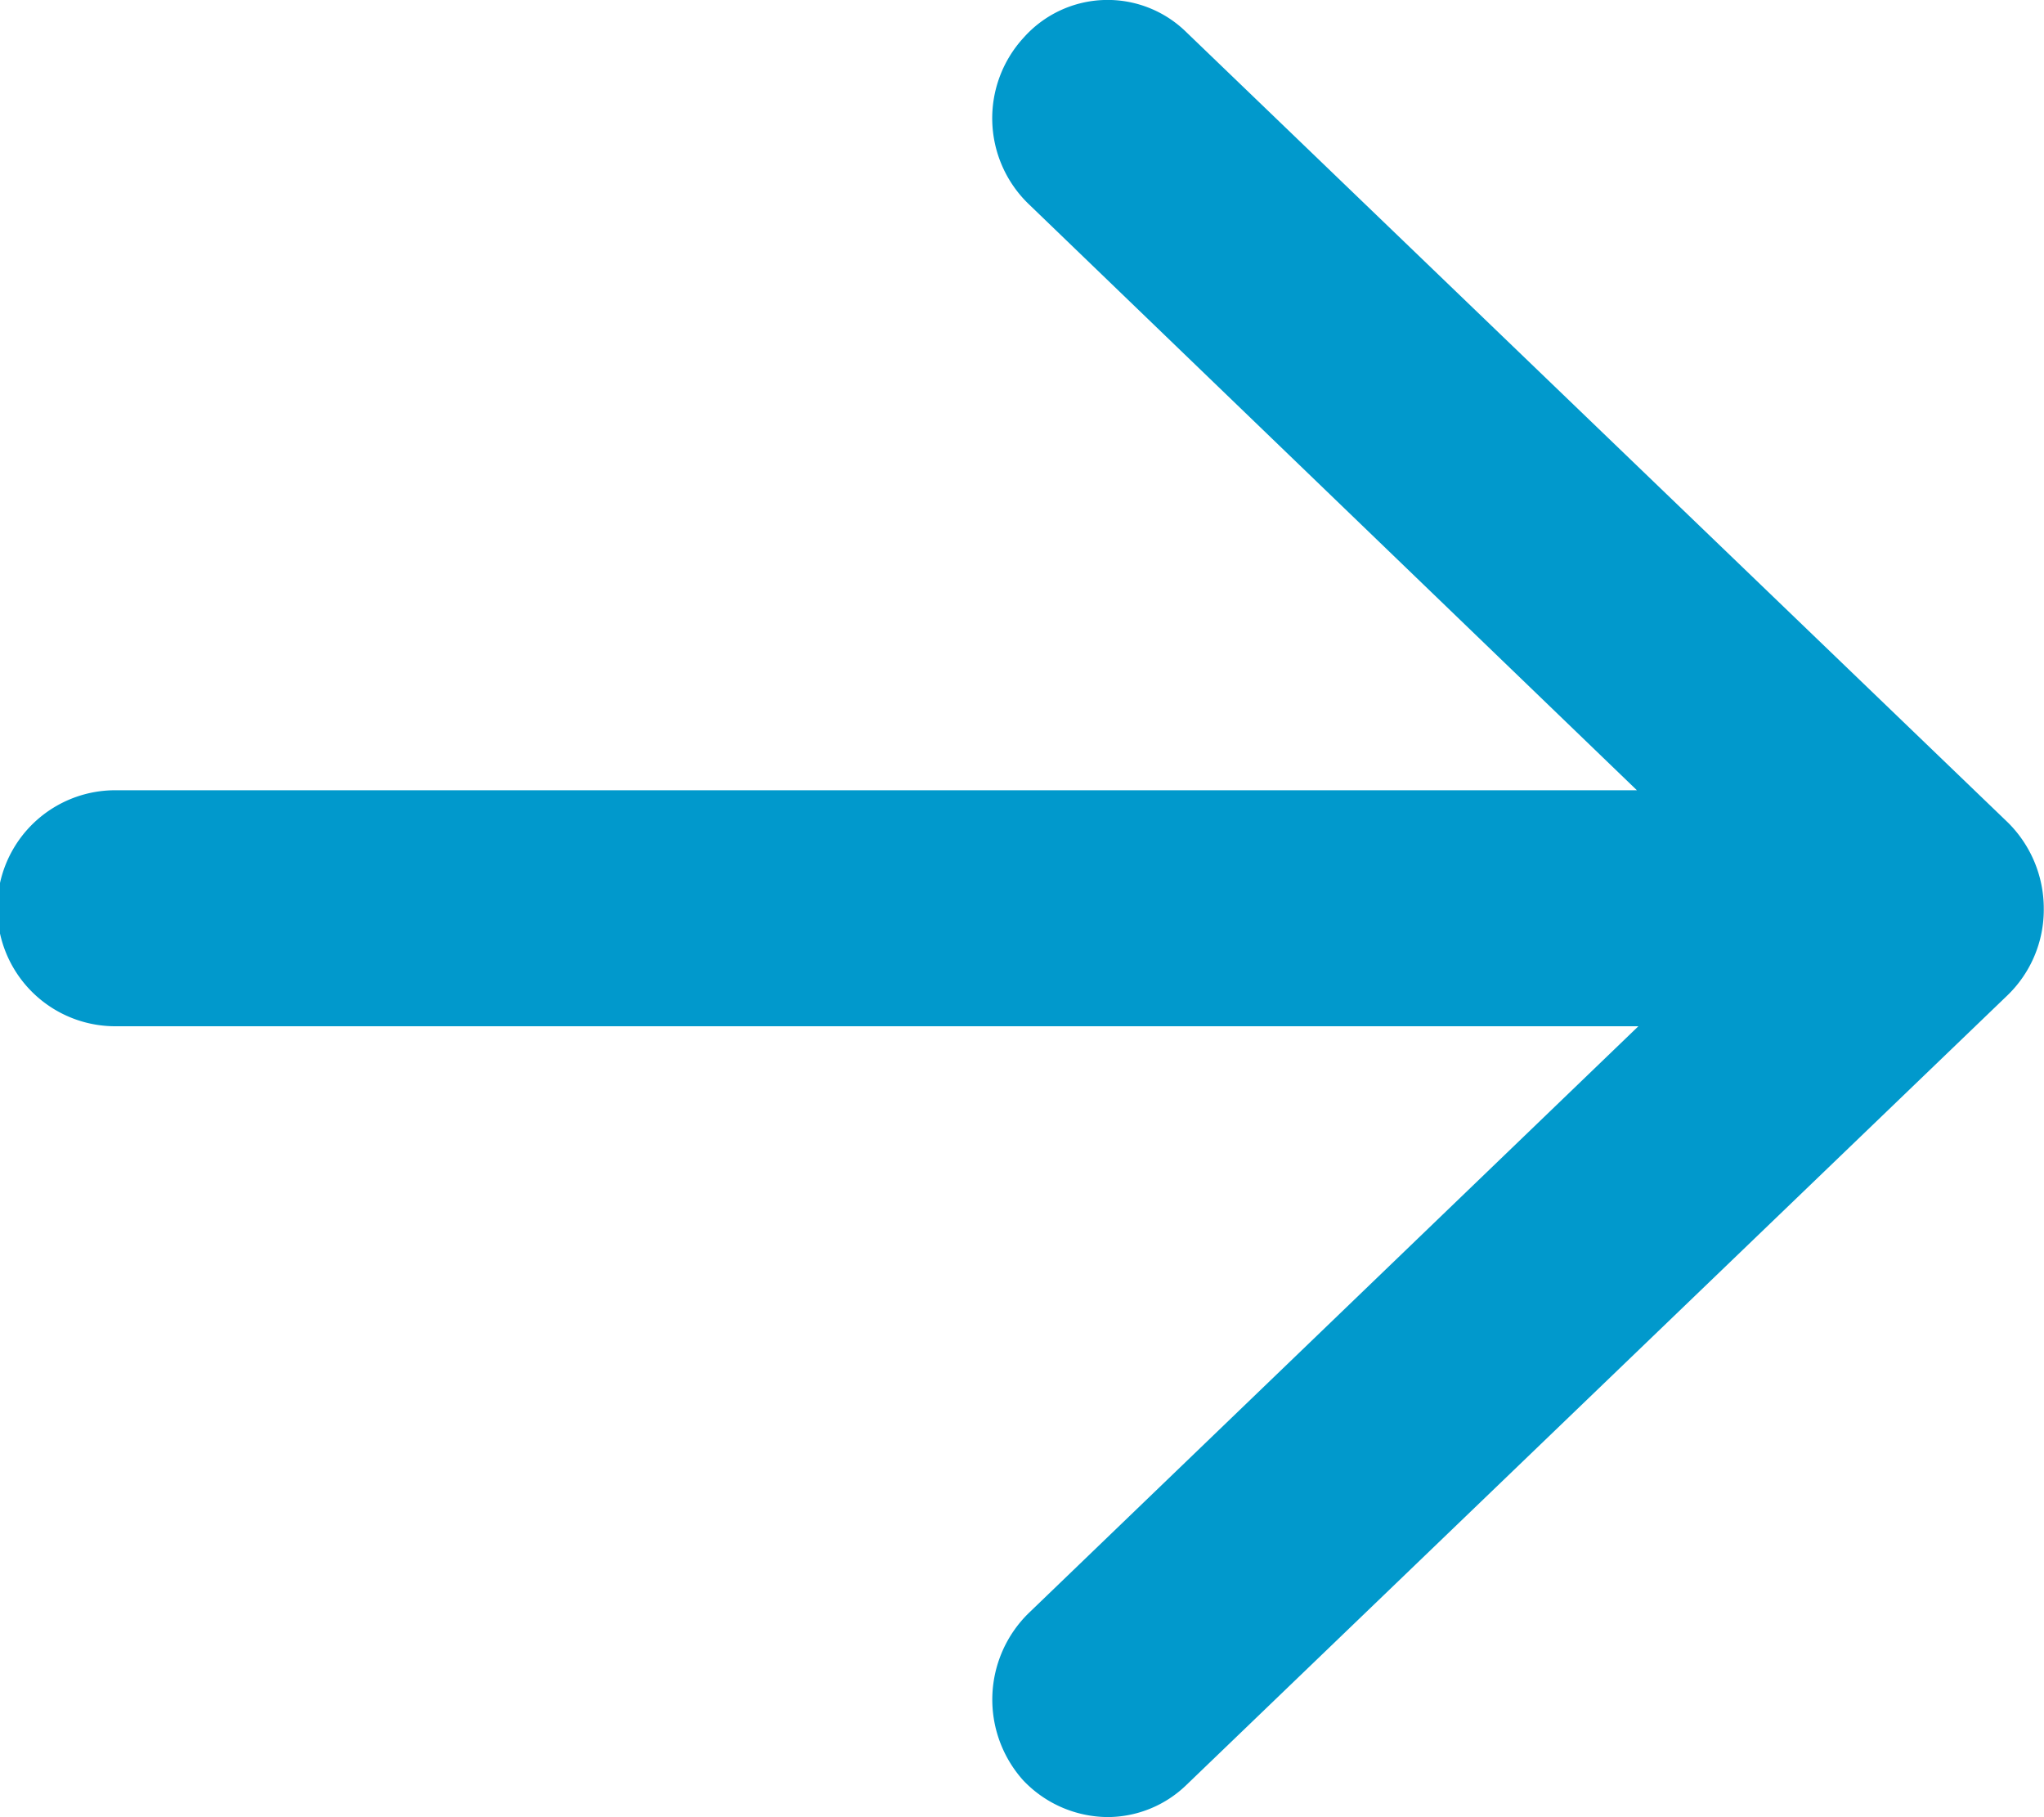 <svg height="16" viewBox="0 0 18 16" width="18" xmlns="http://www.w3.org/2000/svg"><path d="m10154.958 20419.818a1.065 1.065 0 0 1 .048-1.471l5.37-5.168h-13.413a1.039 1.039 0 0 1 0-2.078h13.4l-5.359-5.164a1.049 1.049 0 0 1 -.041-1.463.989.989 0 0 1 1.431-.049l7.235 6.959a1.066 1.066 0 0 1 .317.762 1.048 1.048 0 0 1 -.317.758l-7.235 6.957a1 1 0 0 1 -.692.281 1.034 1.034 0 0 1 -.744-.324z" fill="#0199cc" transform="translate(-10145.948 -20404.143)"/></svg>
